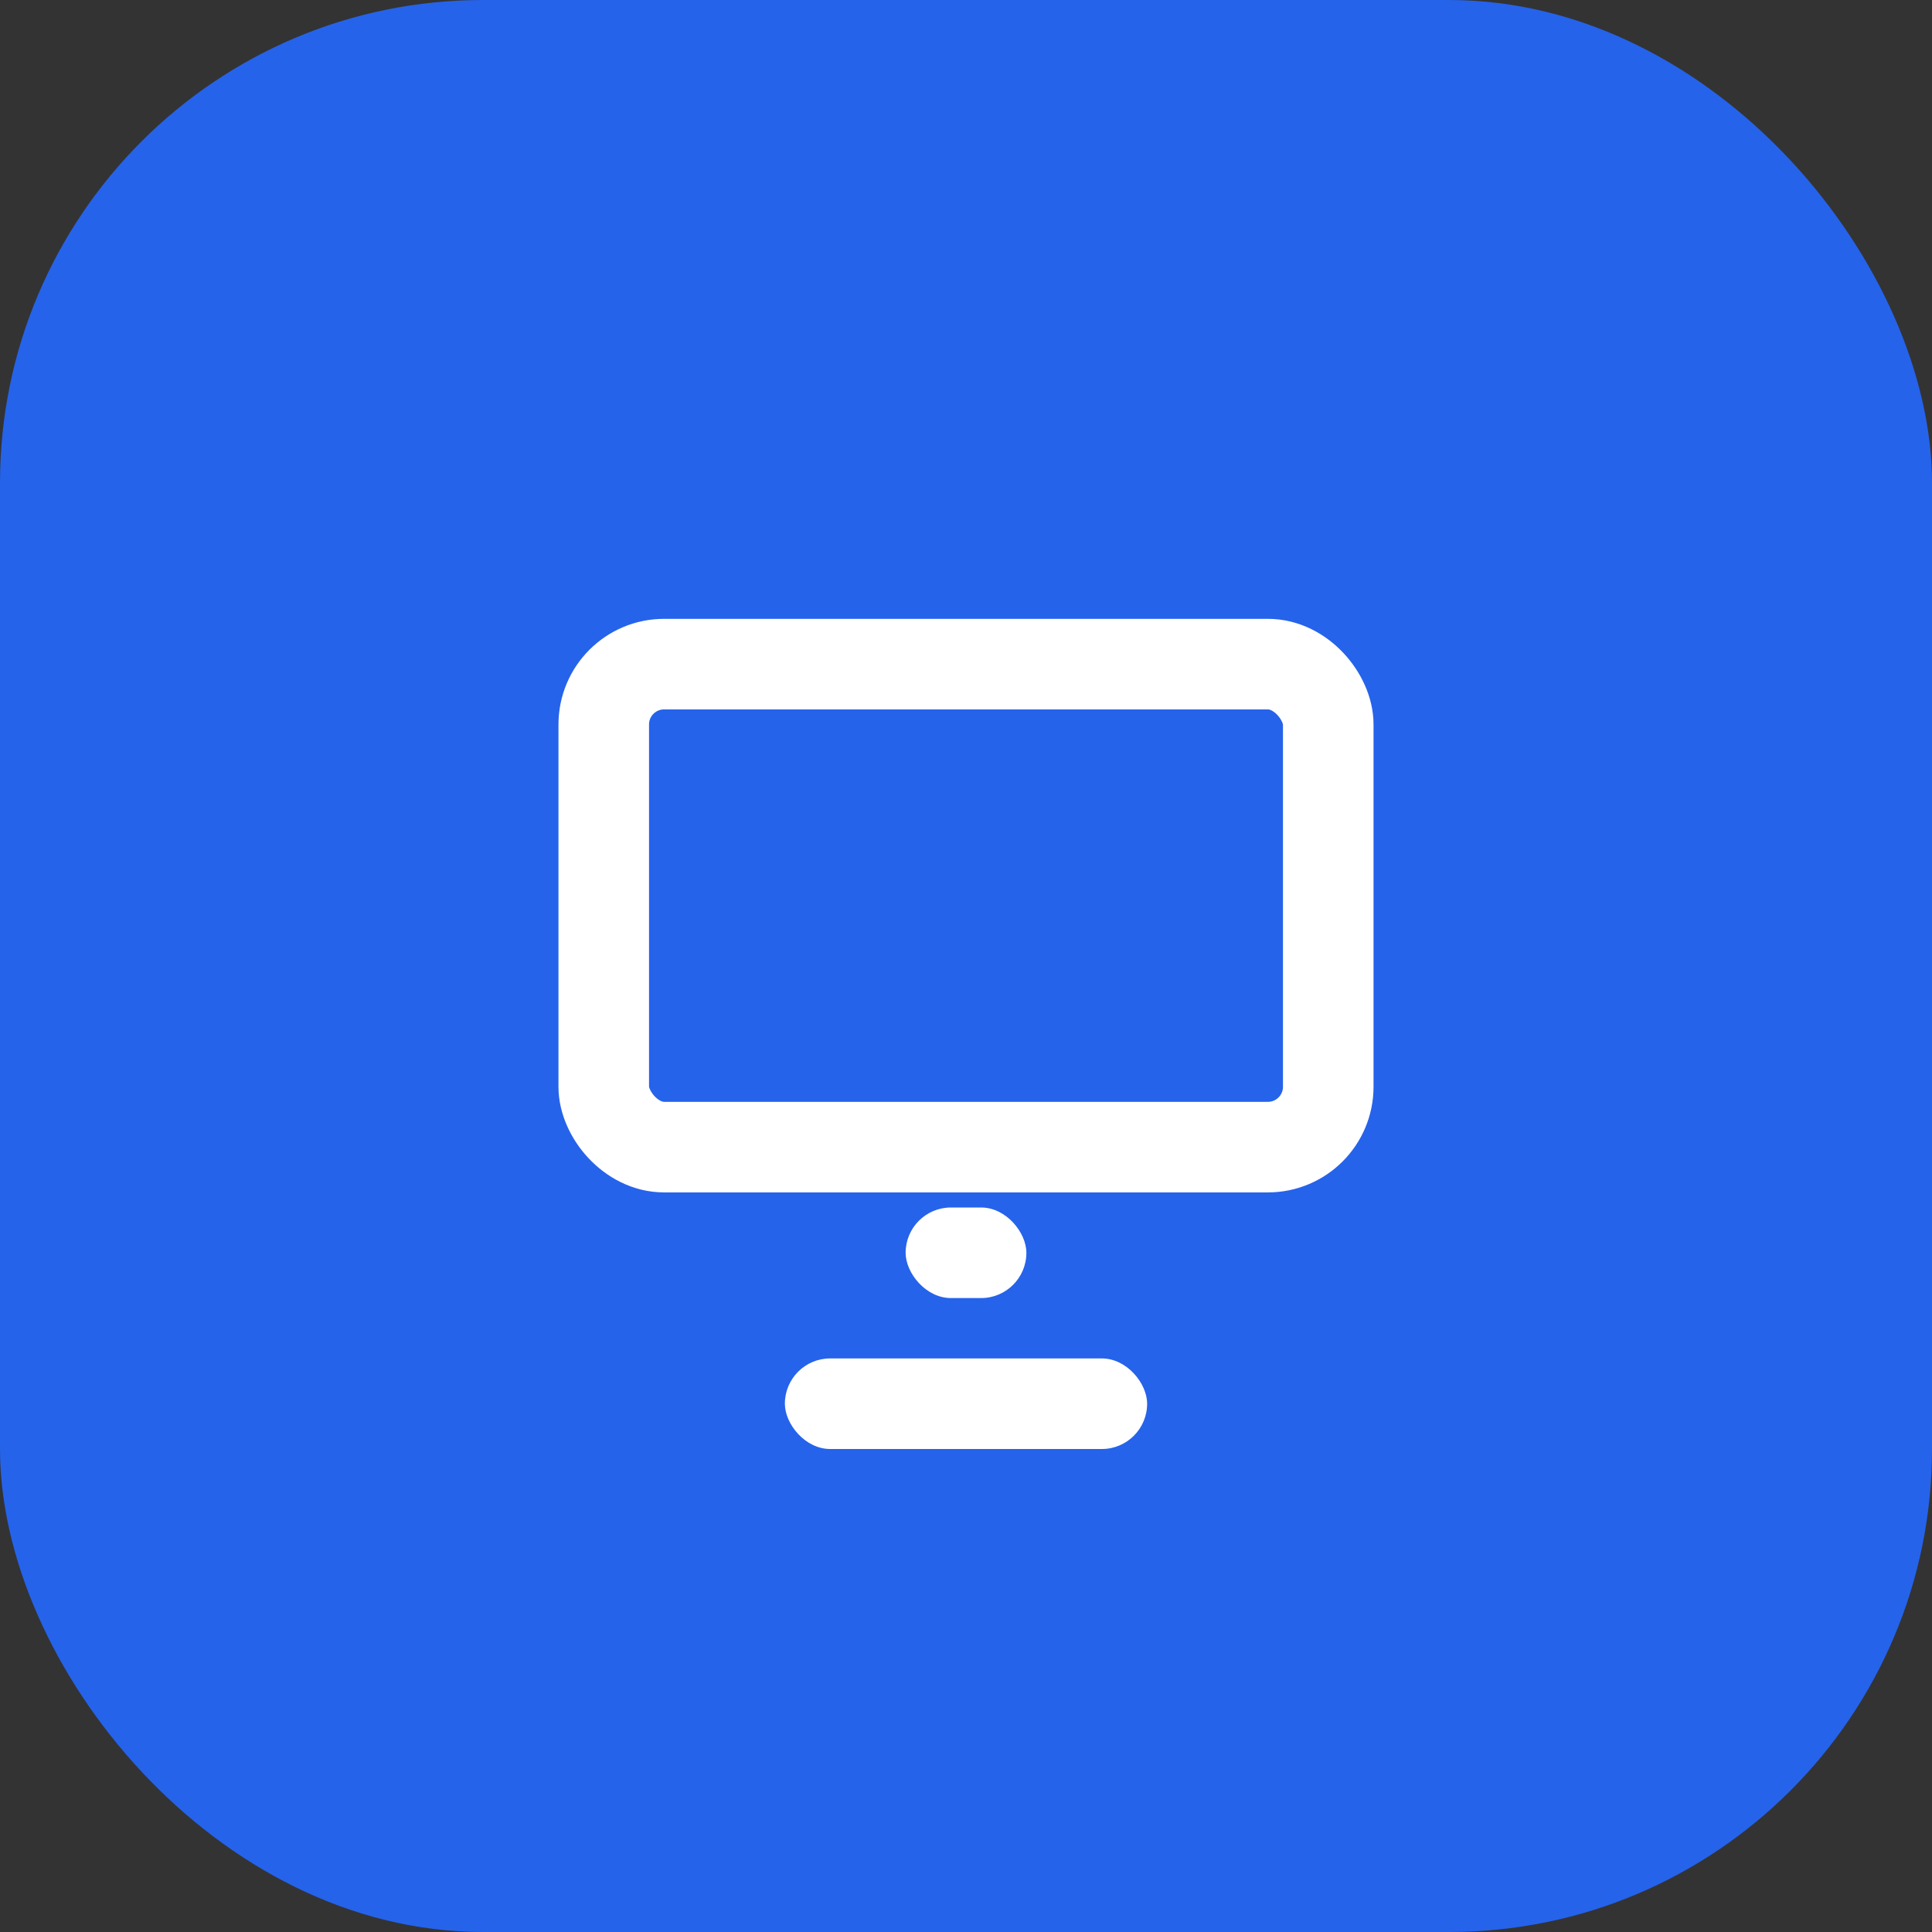 <svg width="64" height="64" viewBox="0 0 64 64" fill="none" xmlns="http://www.w3.org/2000/svg">
  <rect x="0" y="0" width="64" height="64" fill="#333333" stroke="none"/>
  <rect width="64" height="64" rx="16" fill="#2563EB"/>
  <rect x="20" y="22" width="24" height="16" rx="2" stroke="white" stroke-width="3" fill="none"/>
  <rect x="30" y="40" width="4" height="3" rx="1.5" fill="white"/>
  <rect x="26" y="45" width="12" height="3" rx="1.5" fill="white"/>
</svg> 